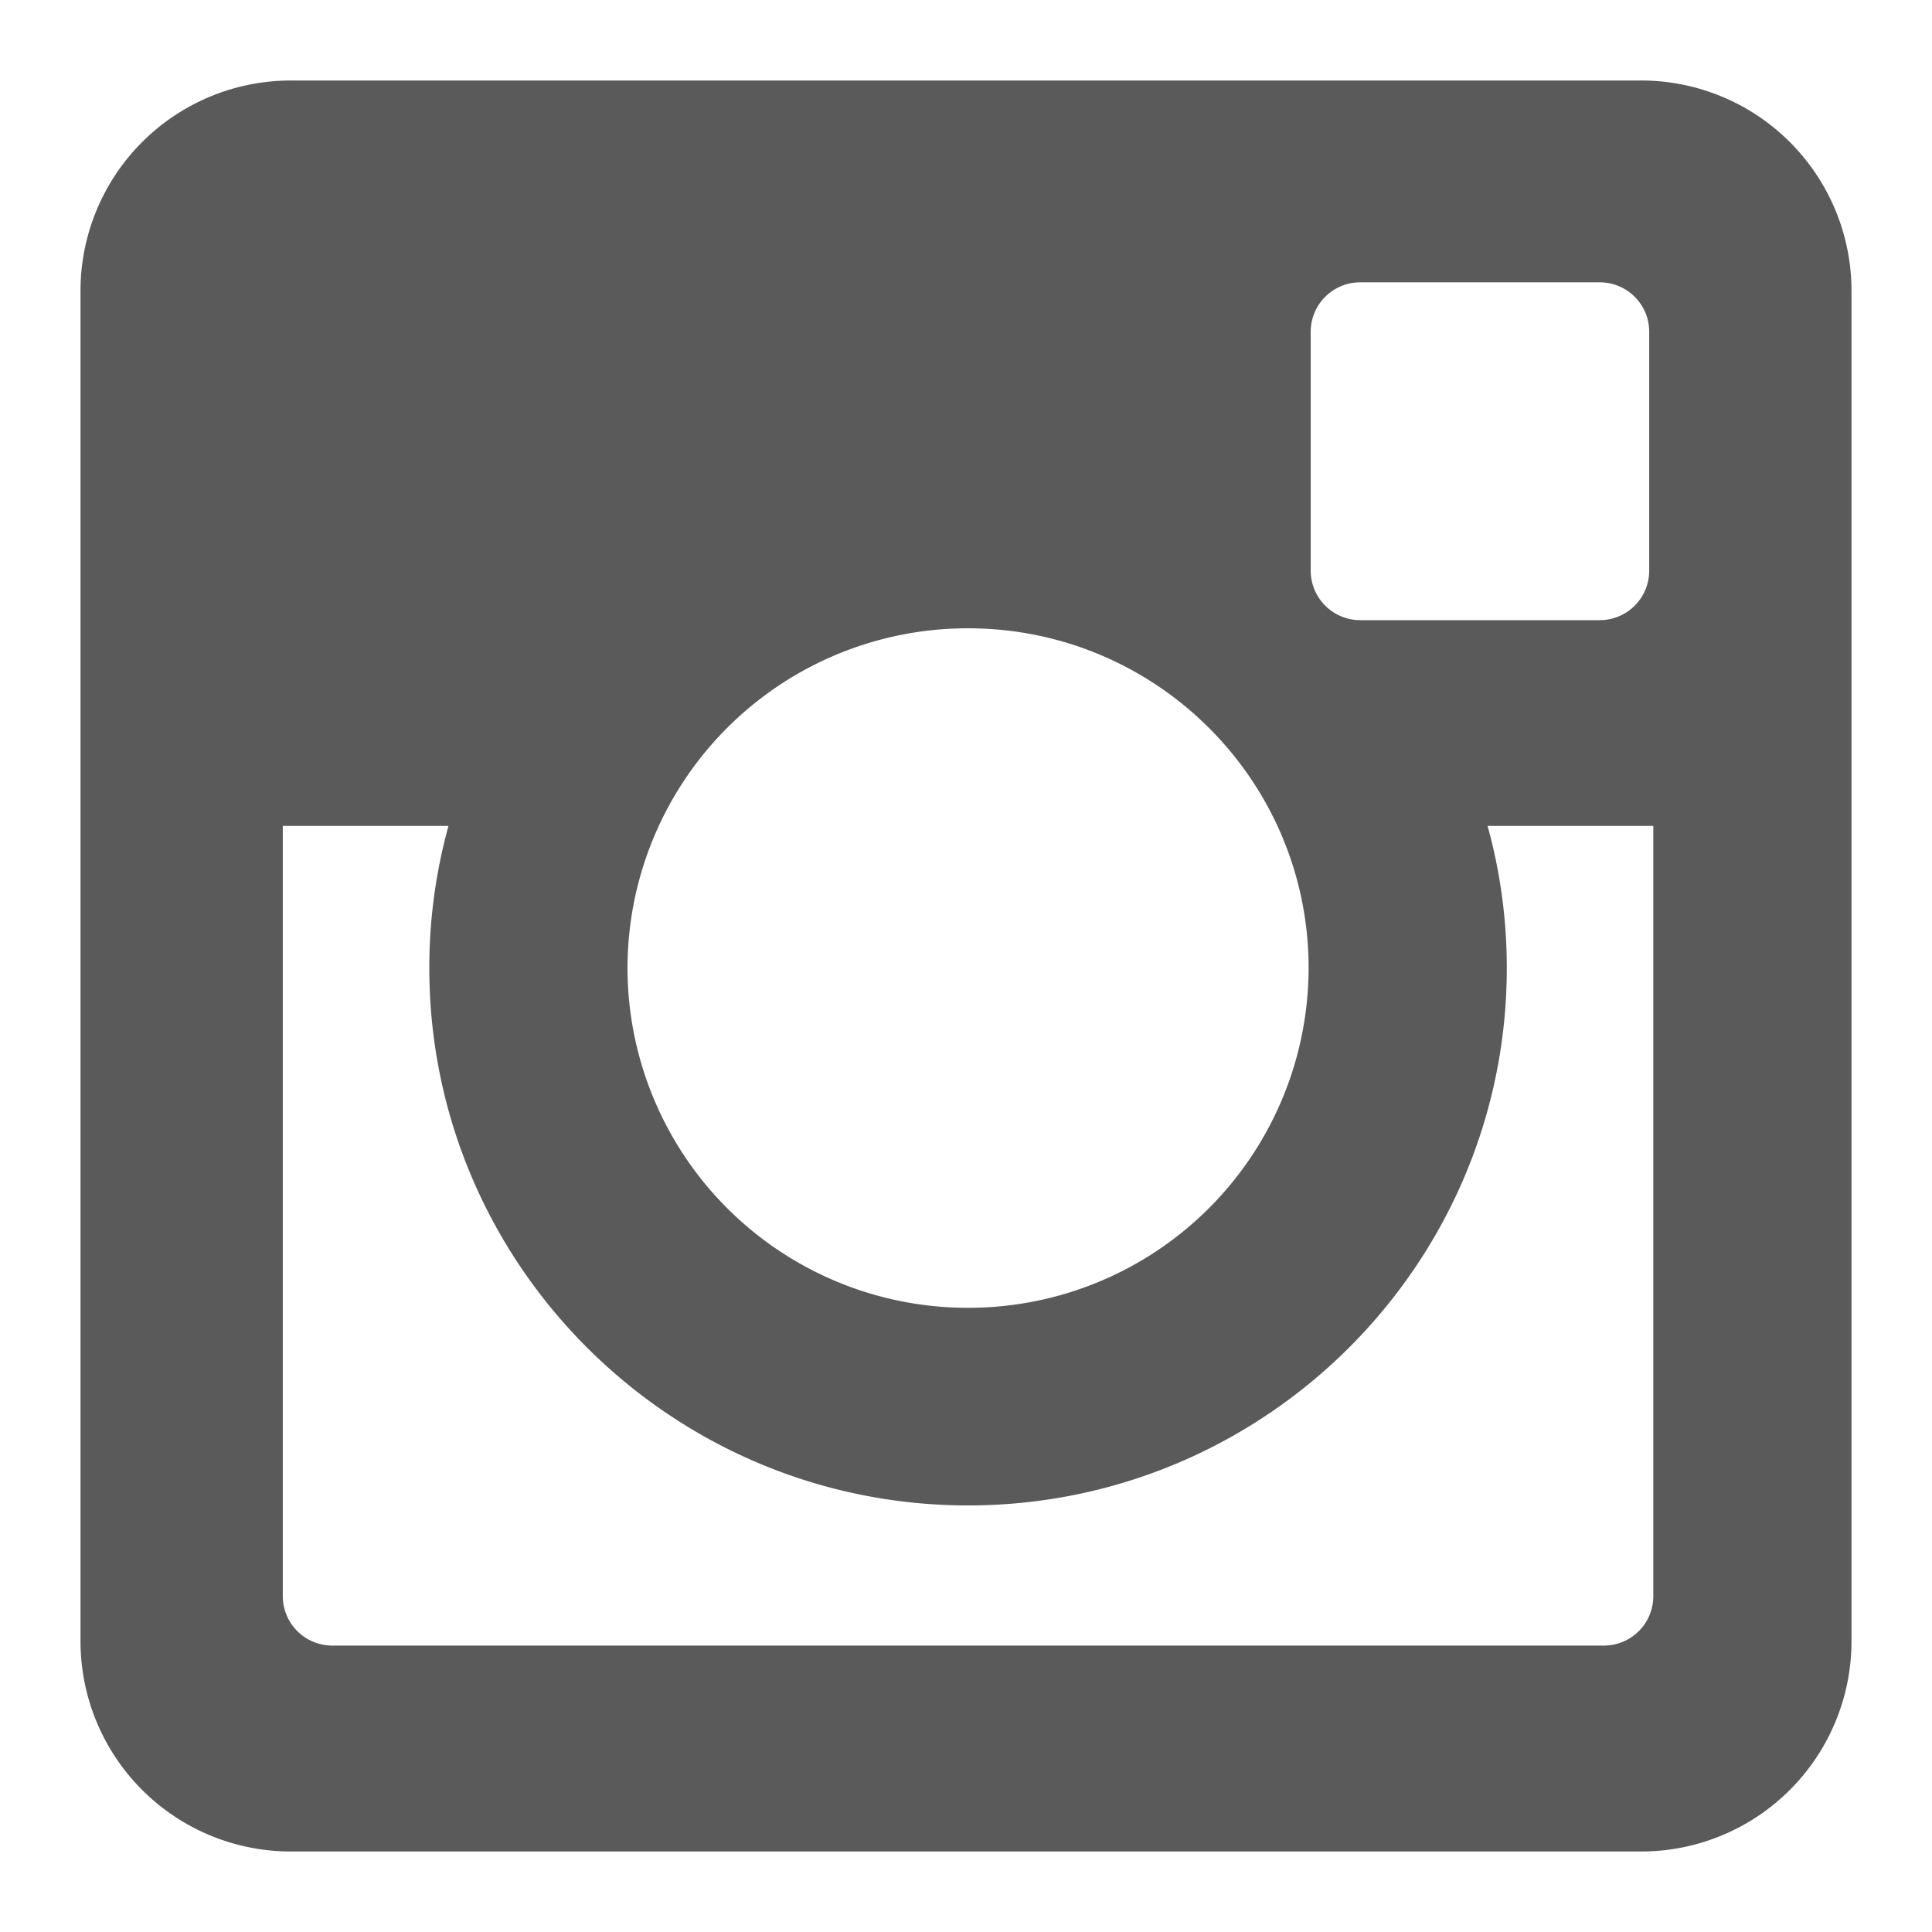 <svg xmlns="http://www.w3.org/2000/svg" width="24" height="24"><g fill="none" fill-rule="evenodd"><path fill="#5a5a5a" d="M19.538 18.828a.614.614 0 0 1-.615.614H3.128a.615.615 0 0 1-.615-.614V9.26h2.058a6.621 6.621 0 0 0-.238 1.764c0 3.682 3.002 6.677 6.693 6.677 3.69 0 6.692-2.995 6.692-6.677 0-.61-.083-1.202-.239-1.764h2.059v9.567zM11.026 6.805c2.336 0 4.23 1.89 4.23 4.22a4.226 4.226 0 0 1-4.23 4.221 4.226 4.226 0 0 1-4.231-4.22 4.225 4.225 0 0 1 4.231-4.221zm4.256-3.684c0-.339.276-.614.615-.614h2.975c.34 0 .615.275.615.614V6.09a.615.615 0 0 1-.615.614h-2.975a.616.616 0 0 1-.615-.614V3.121zM19.384 0H2.616A2.613 2.613 0 0 0 0 2.61v16.78A2.613 2.613 0 0 0 2.616 22h16.768A2.613 2.613 0 0 0 22 19.39V2.61A2.613 2.613 0 0 0 19.384 0z" mask="url(#1rb3i0vi3b)" transform="translate(1 1)"/></g></svg>